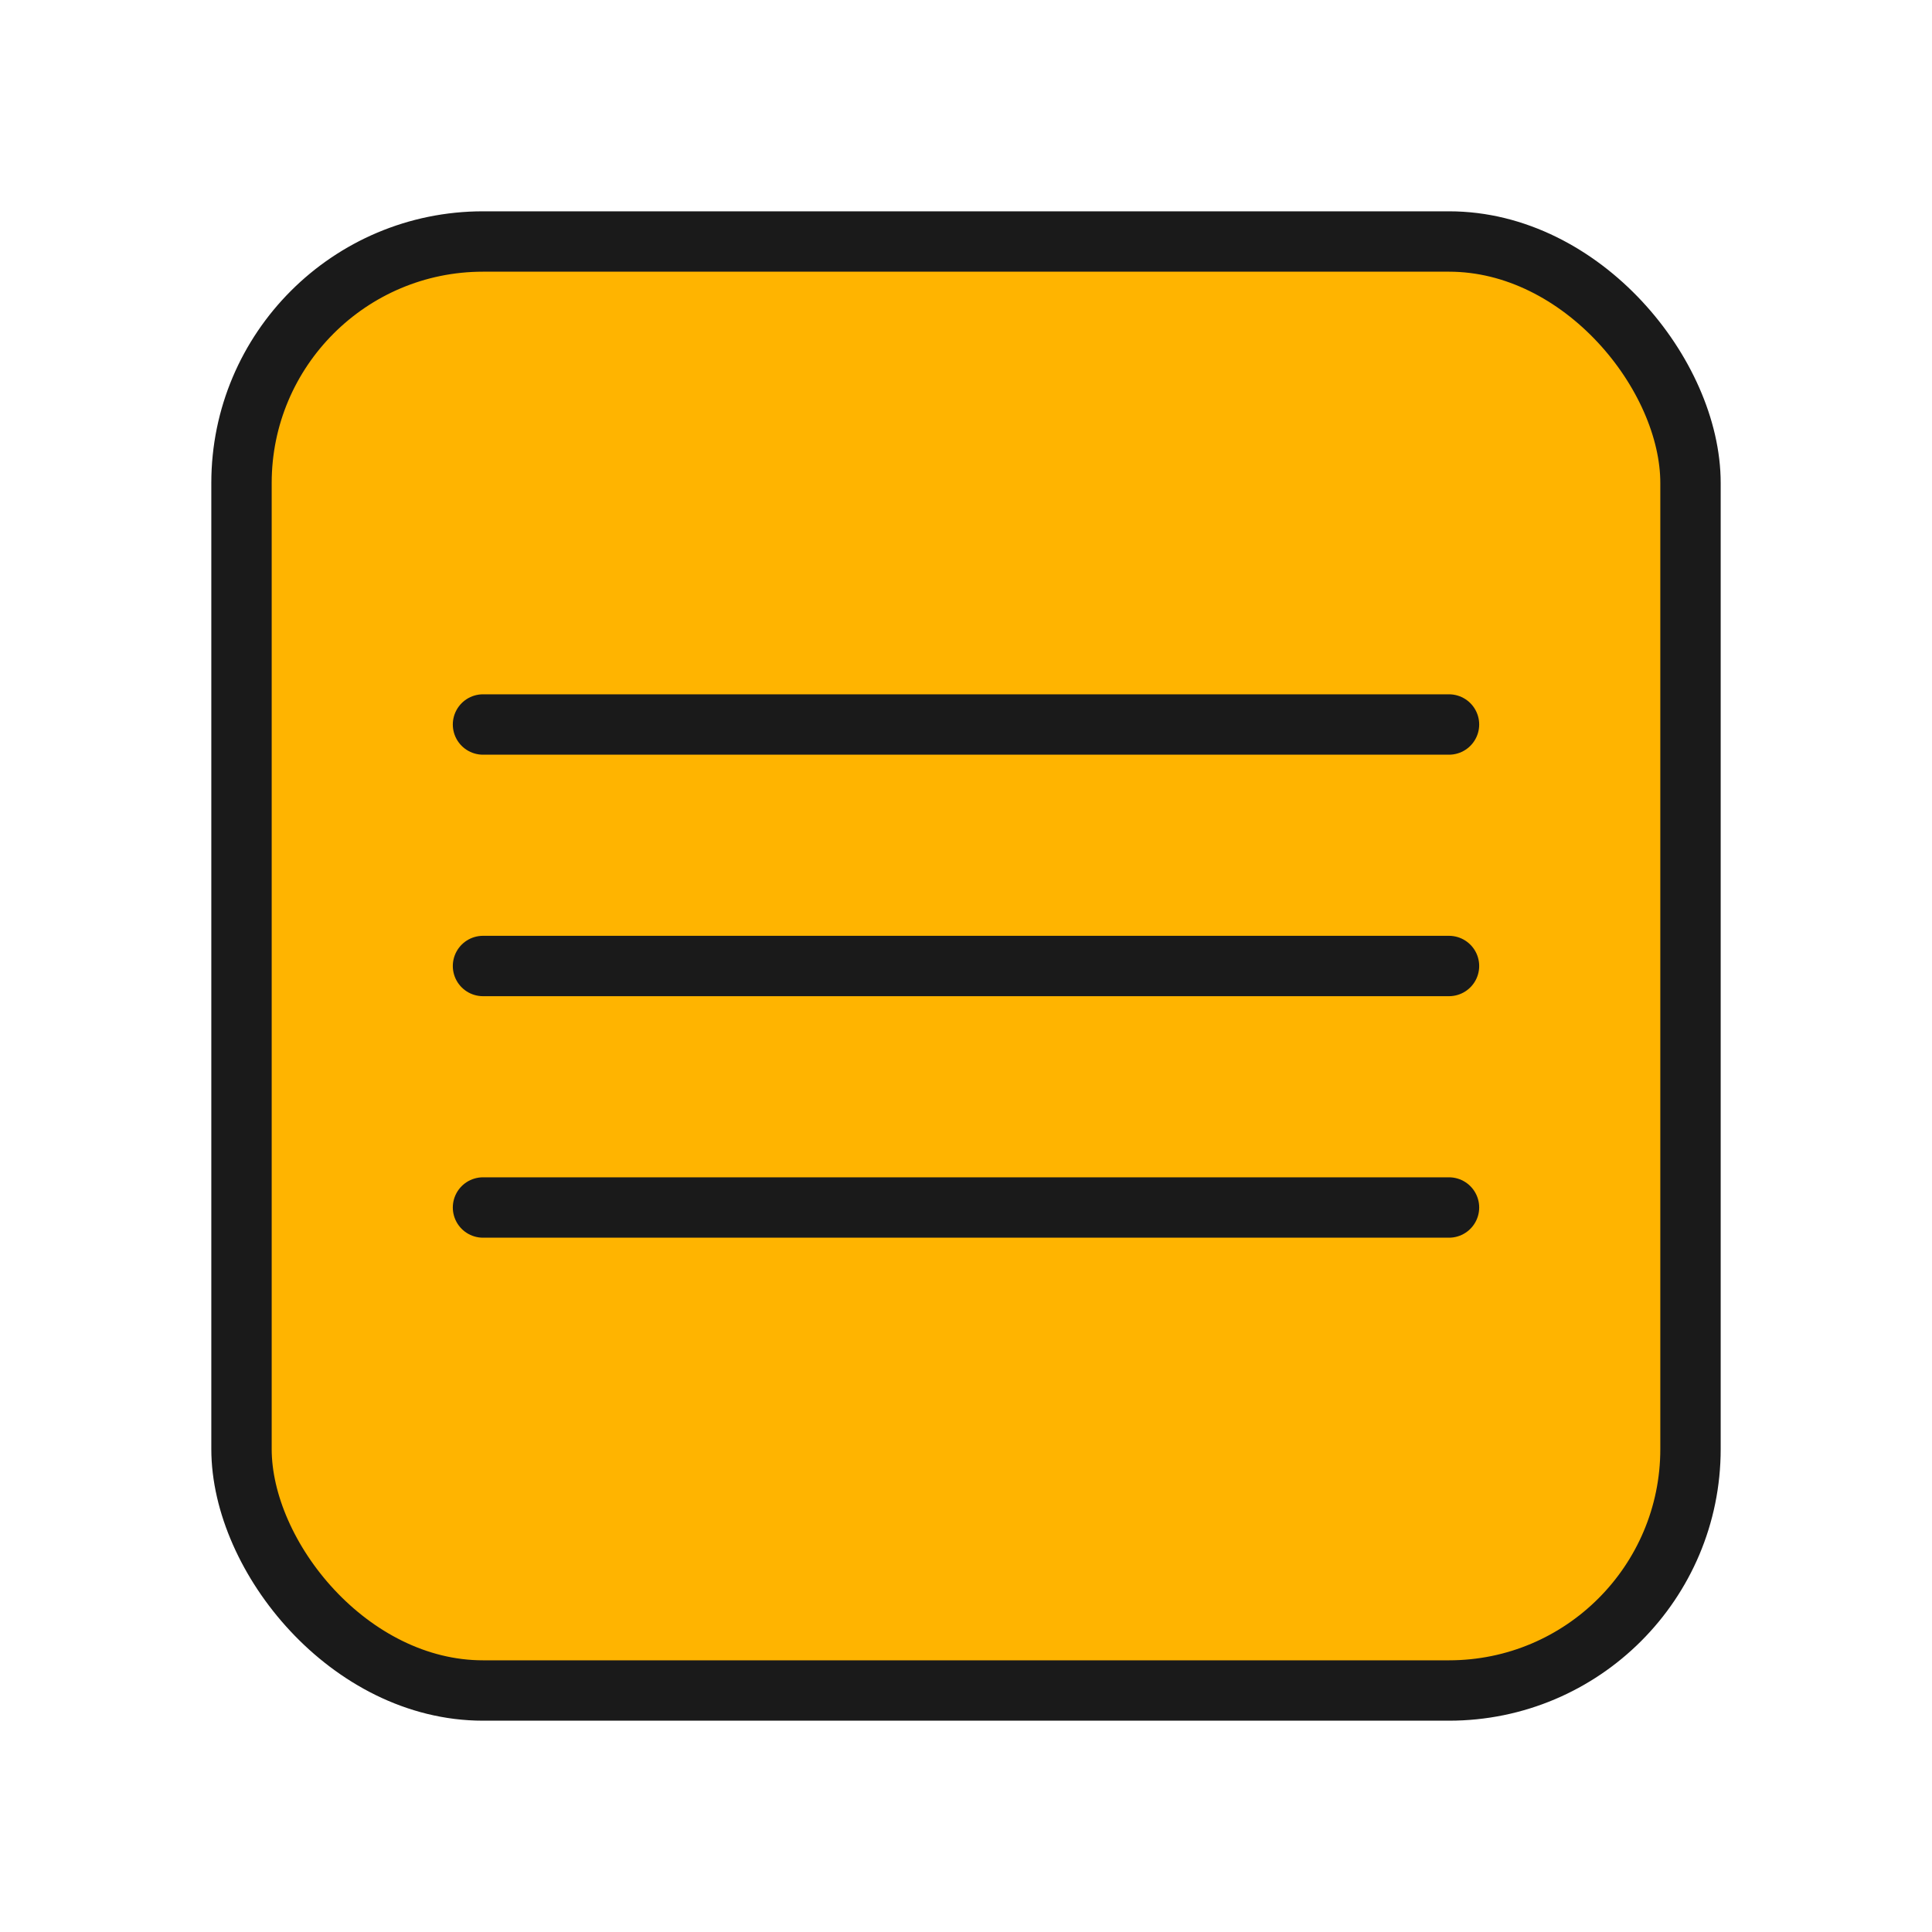 <svg width="64" height="64" viewBox="0 0 64 64" fill="none" xmlns="http://www.w3.org/2000/svg">
  <rect x="8" y="8" width="48" height="48" rx="8" fill="#ffb400" stroke="#1a1a1a" stroke-width="2"/>
  <path d="M16 24 L48 24 M16 32 L48 32 M16 40 L48 40" stroke="#1a1a1a" stroke-width="2" stroke-linecap="round"/>
</svg> 